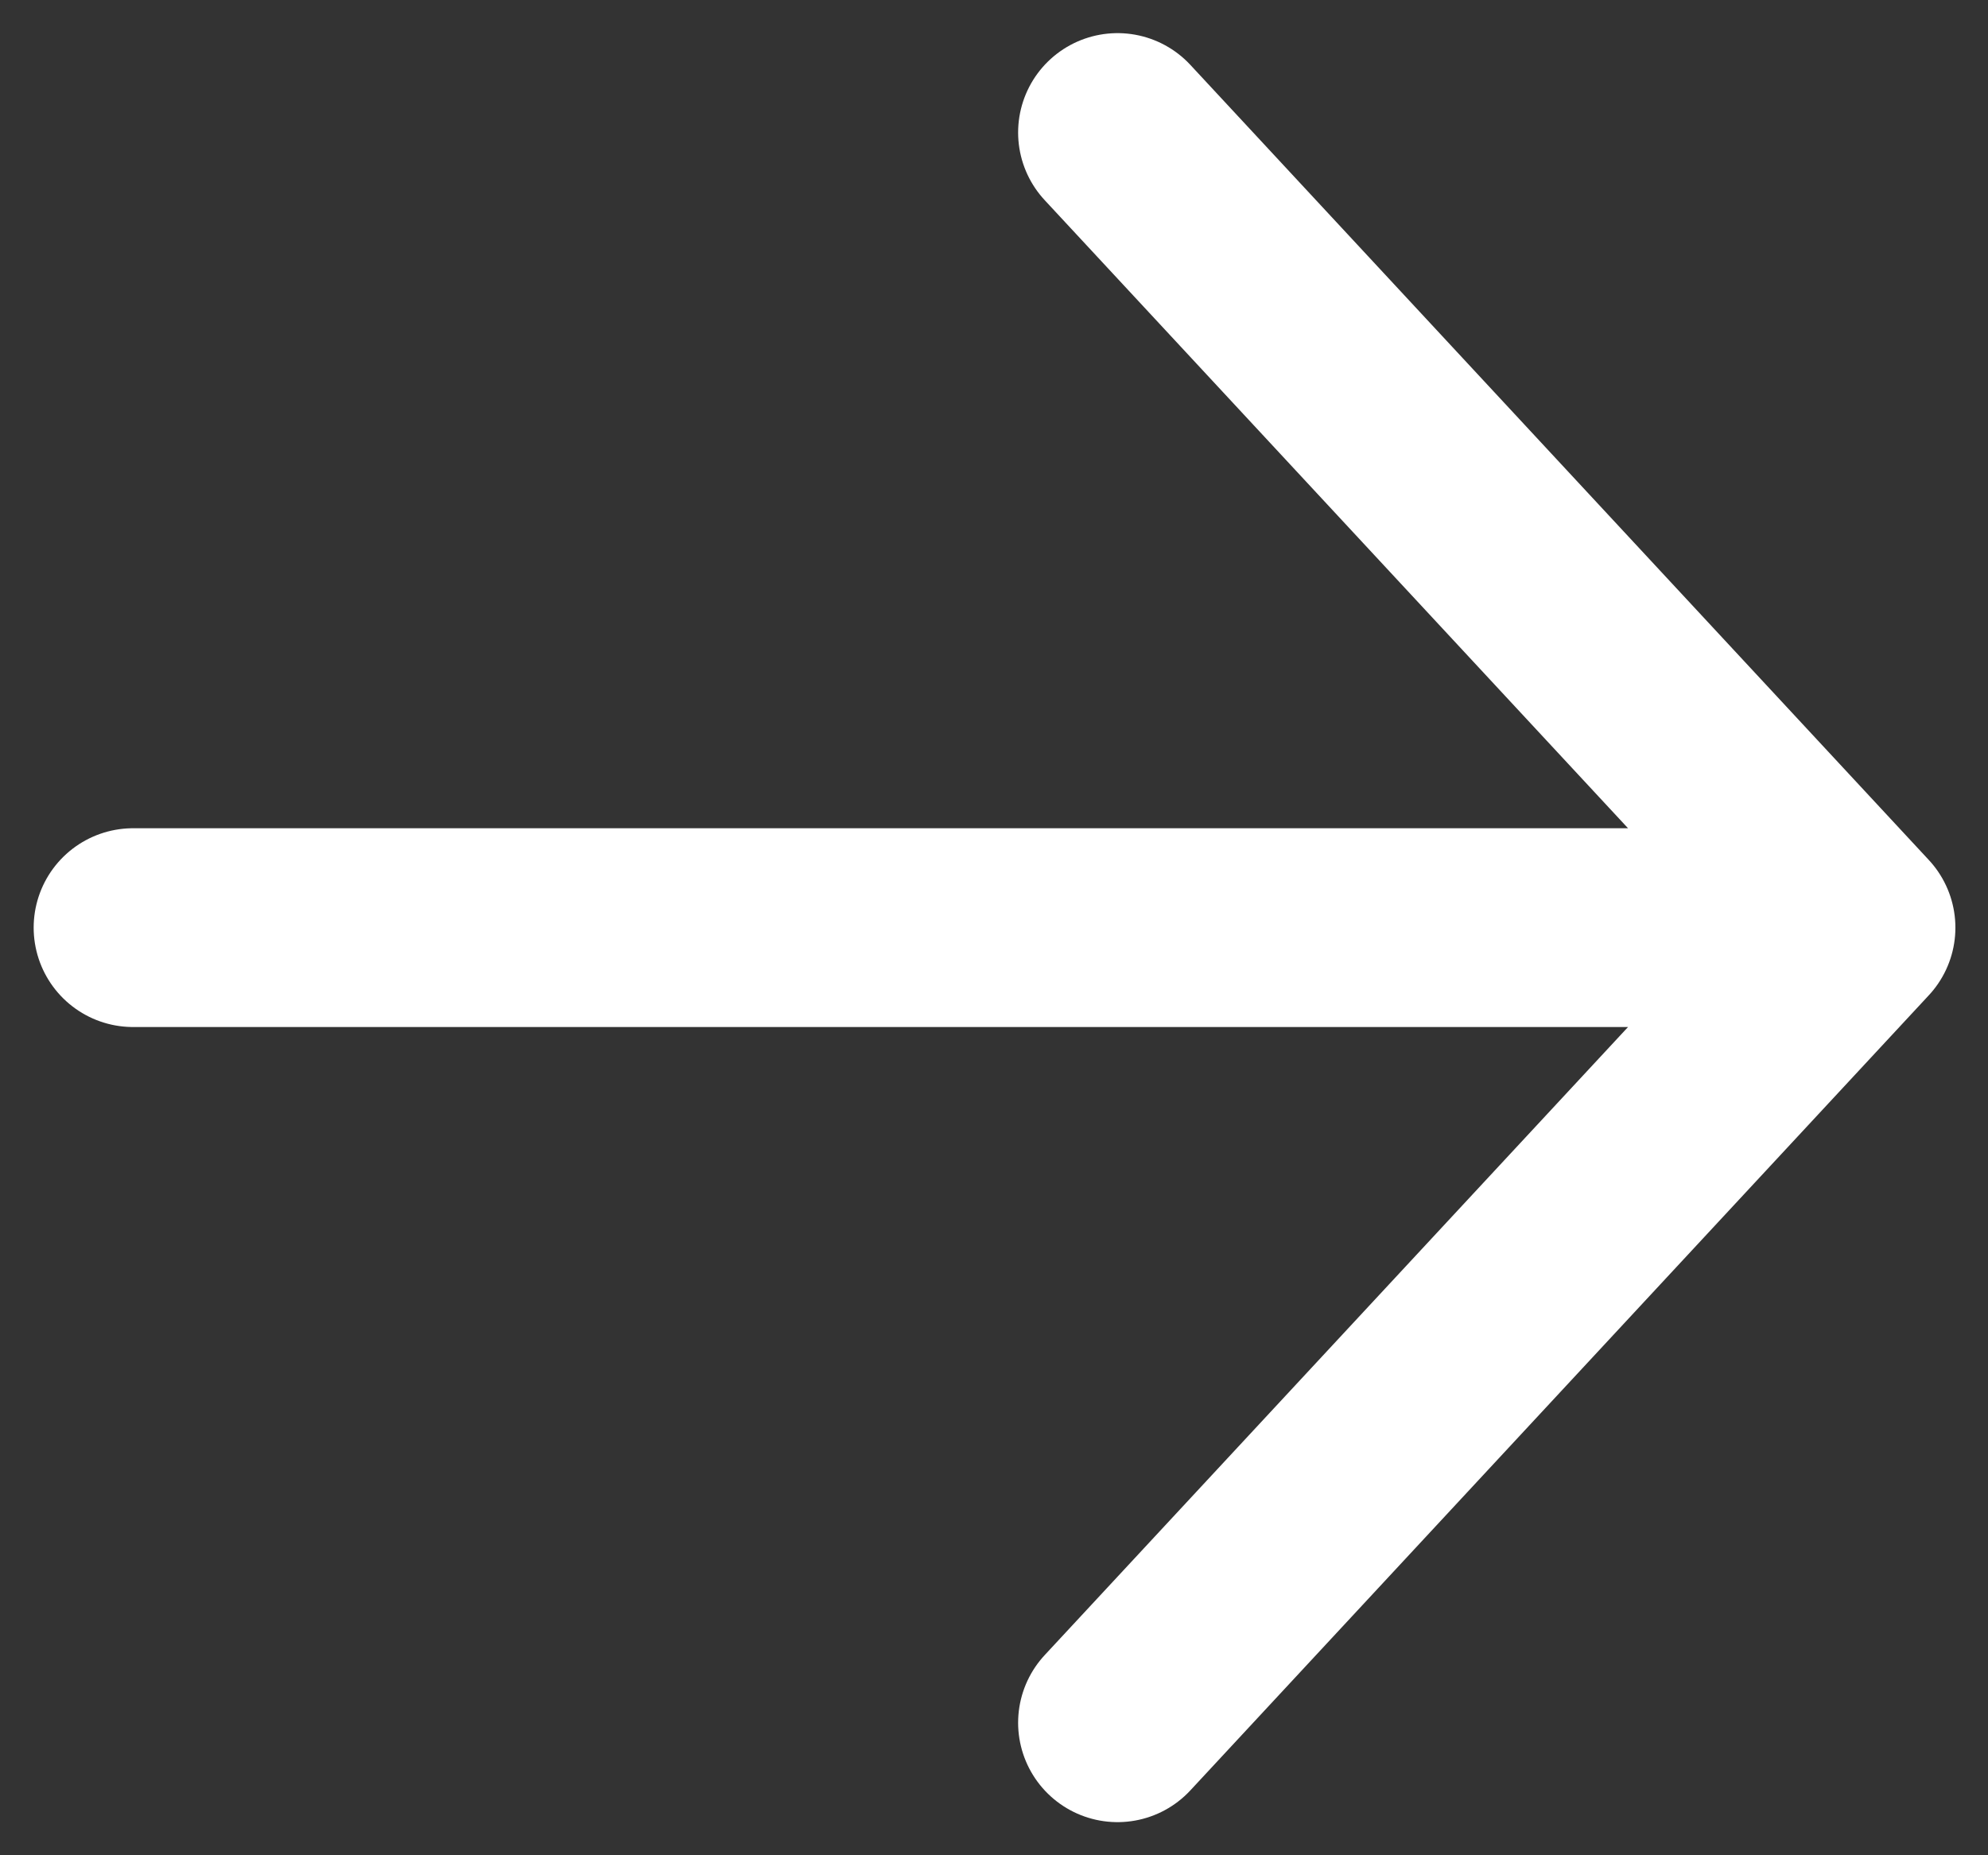 <svg width="15" height="14" viewBox="0 0 15 14" fill="none" xmlns="http://www.w3.org/2000/svg">
<rect x="0" y="0" width="15" height="14" fill="#333333" stroke="none"/>
<path d="M14.004 7L1.004 7M14.004 7L8.432 1M14.004 7L8.432 13" stroke="white" stroke-width="1.5" stroke-linecap="round" stroke-linejoin="round"/>
</svg>
